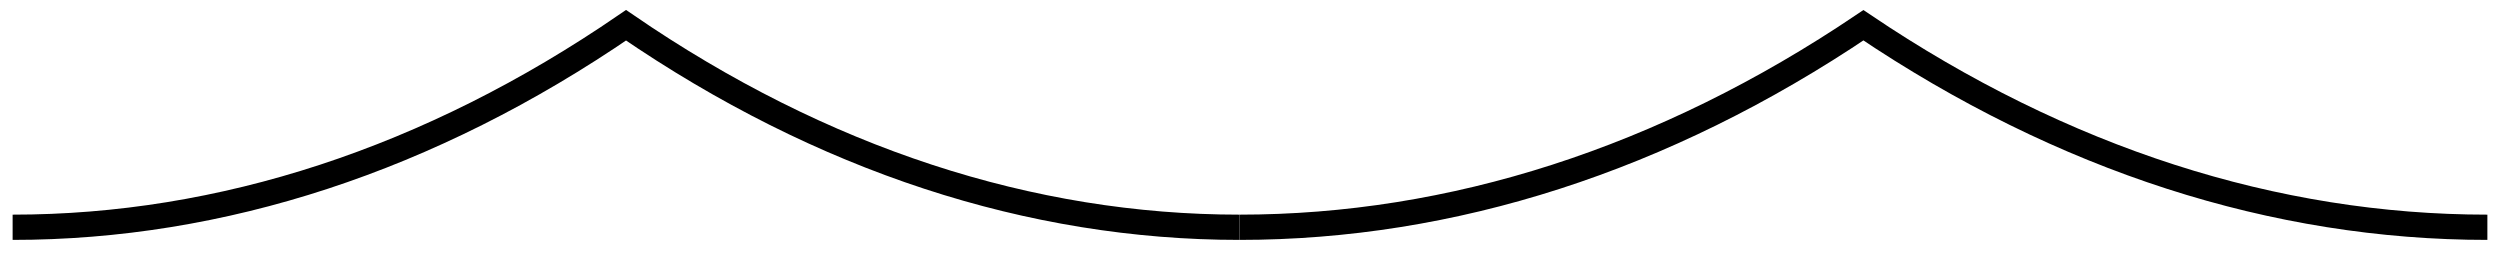 <svg width="99" height="10" viewBox="0 0 99 10" fill="none" xmlns="http://www.w3.org/2000/svg">
  <path d="M49.081 9C40.824 9 32.567 6.333 24.791 1C17.014 6.333 8.757 9 0.5 9" stroke="currentColor" stroke-miterlimit="10" />
  <path d="M98.5 9C90.1 9 81.701 6.333 73.791 1C65.88 6.333 57.48 9 49.081 9" stroke="currentColor" stroke-miterlimit="10" />
</svg>